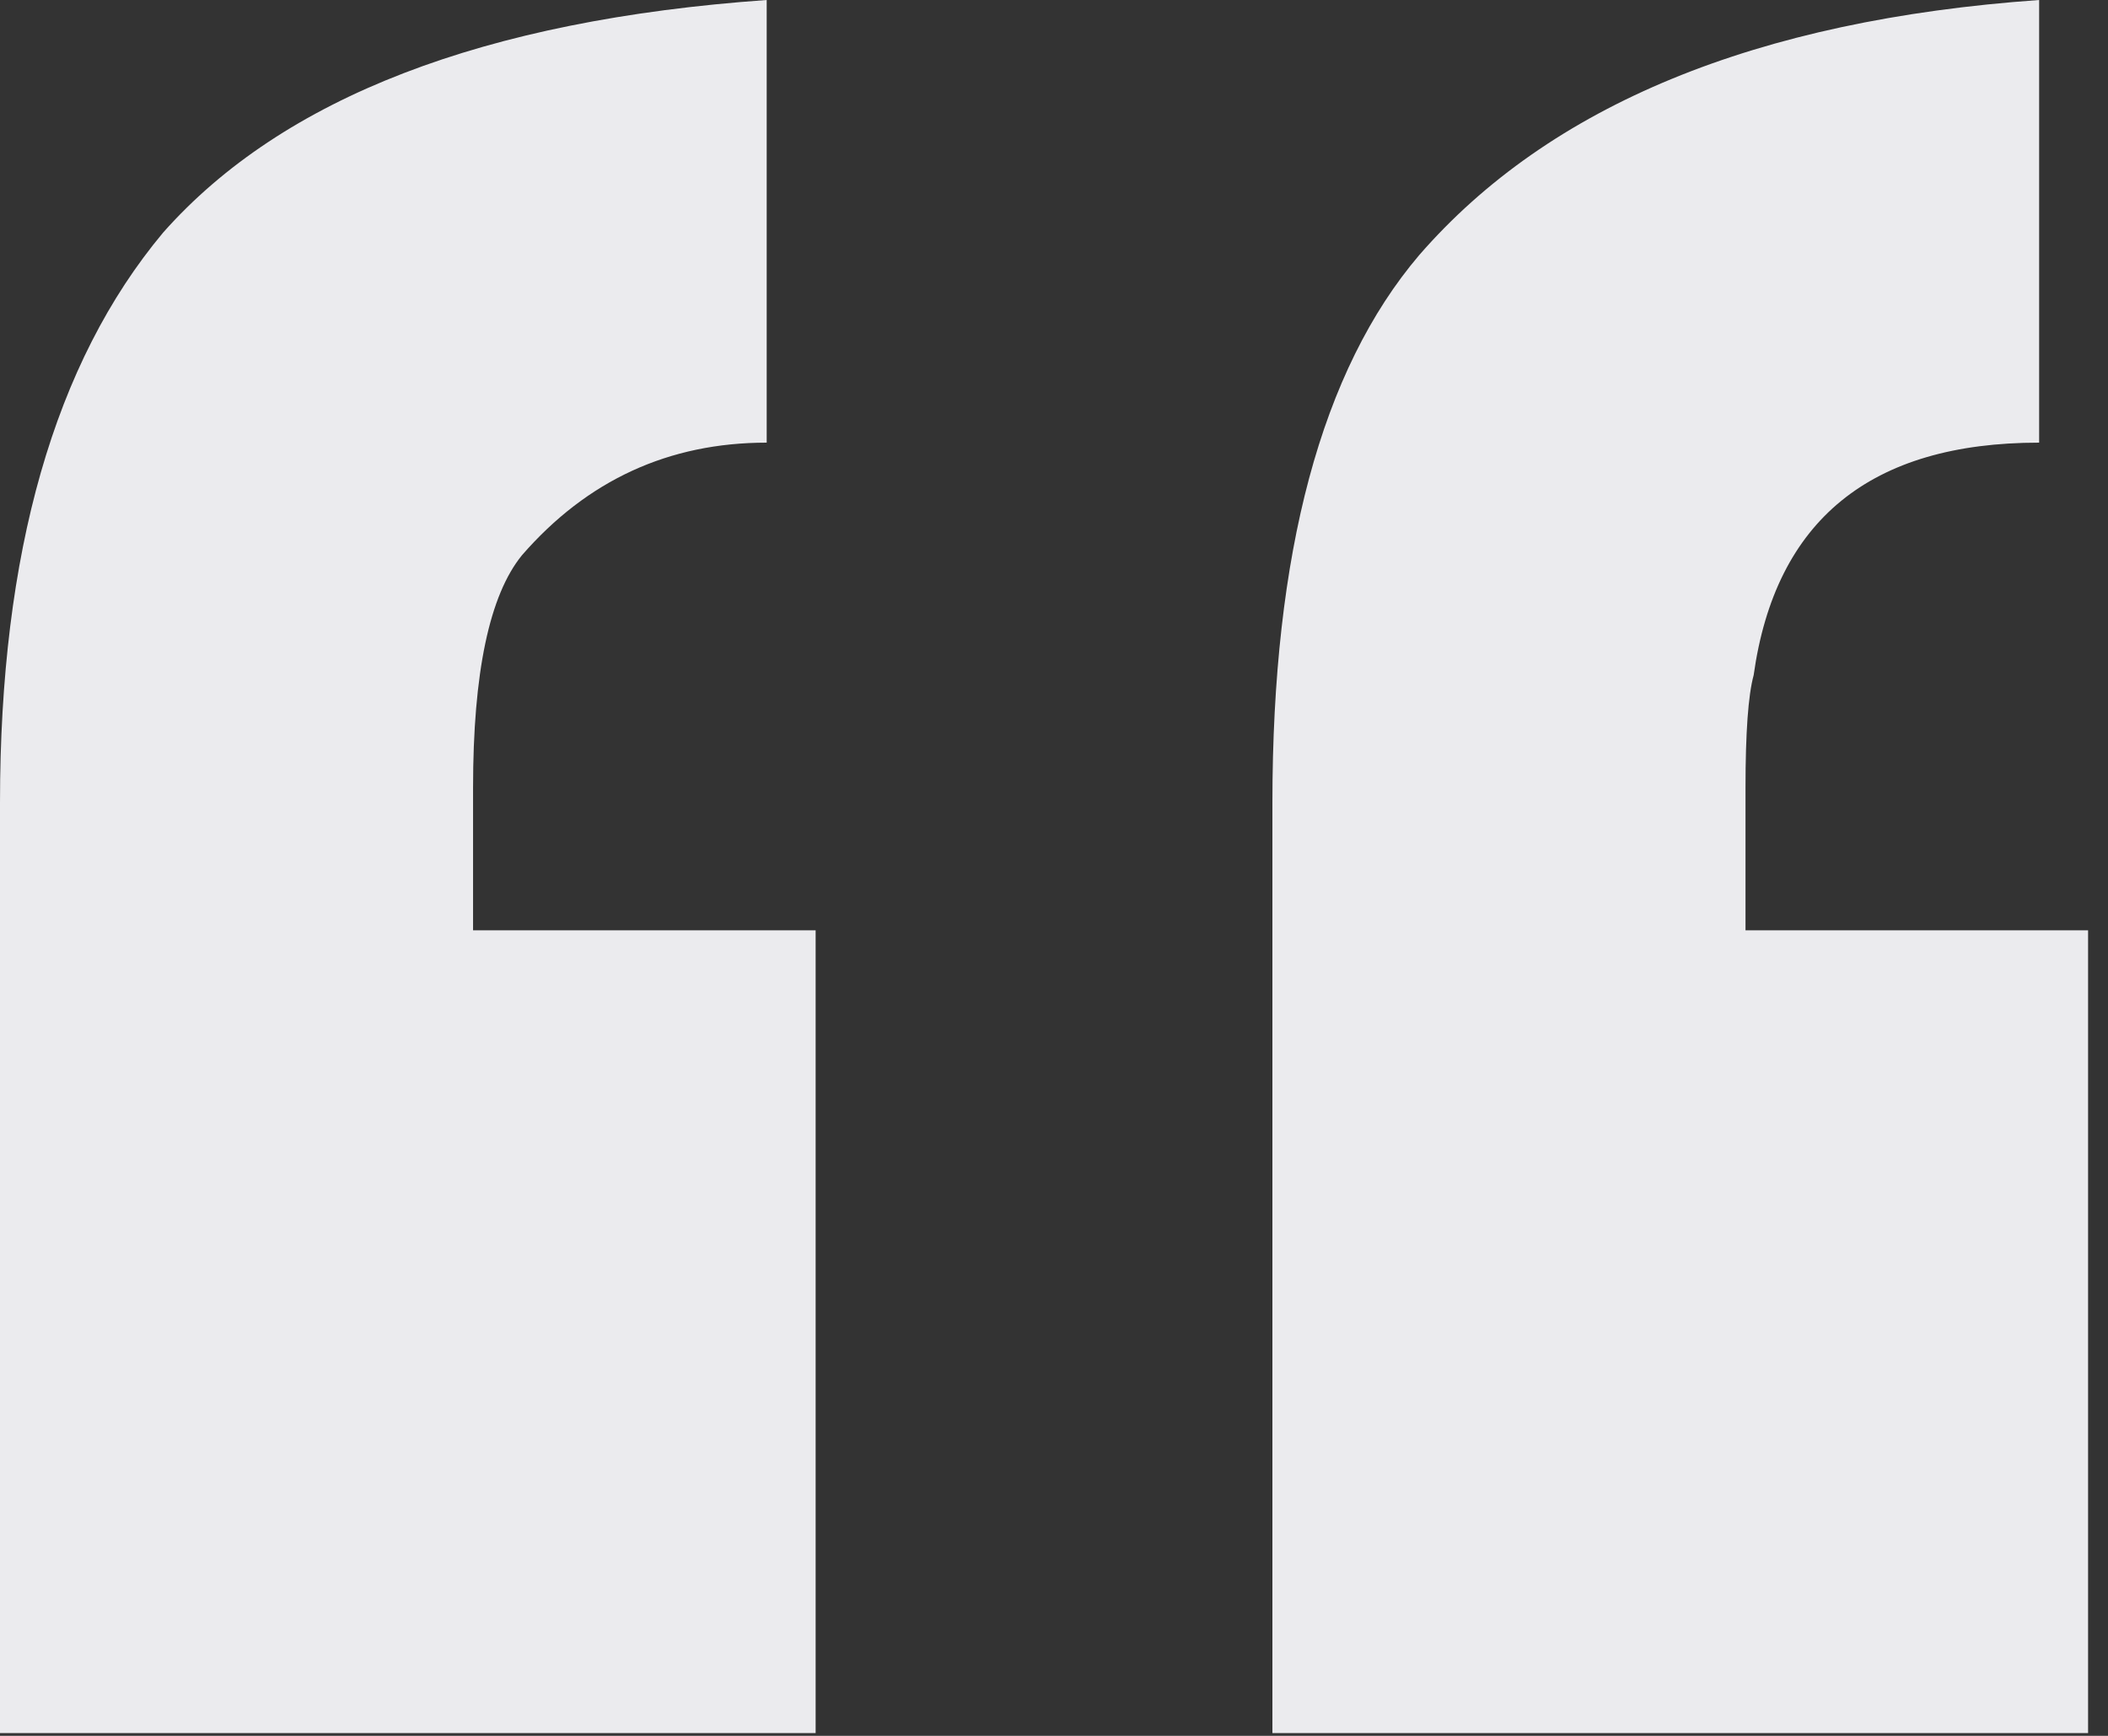 <svg width="51" height="42" viewBox="0 0 51 42" fill="none" xmlns="http://www.w3.org/2000/svg">
<rect x="0" y="0" width="51" height="42" fill="#333333" stroke="none"/>
<path d="M19.733 41.933H0V19.423C0 13.373 1.316 8.774 3.947 5.627C6.841 2.36 11.709 0.484 18.549 0V10.71C16.181 10.71 14.208 11.618 12.629 13.433C11.84 14.401 11.445 16.277 11.445 19.06V22.509H19.733V41.933ZM50.518 41.933H30.784V19.423C30.784 13.373 31.968 8.955 34.336 6.172C37.493 2.541 42.493 0.484 49.334 0V10.71C45.255 10.71 42.953 12.586 42.427 16.337C42.295 16.822 42.23 17.729 42.23 19.06V22.509H50.518V41.933Z" fill="#EBEBEE"/>
</svg>
